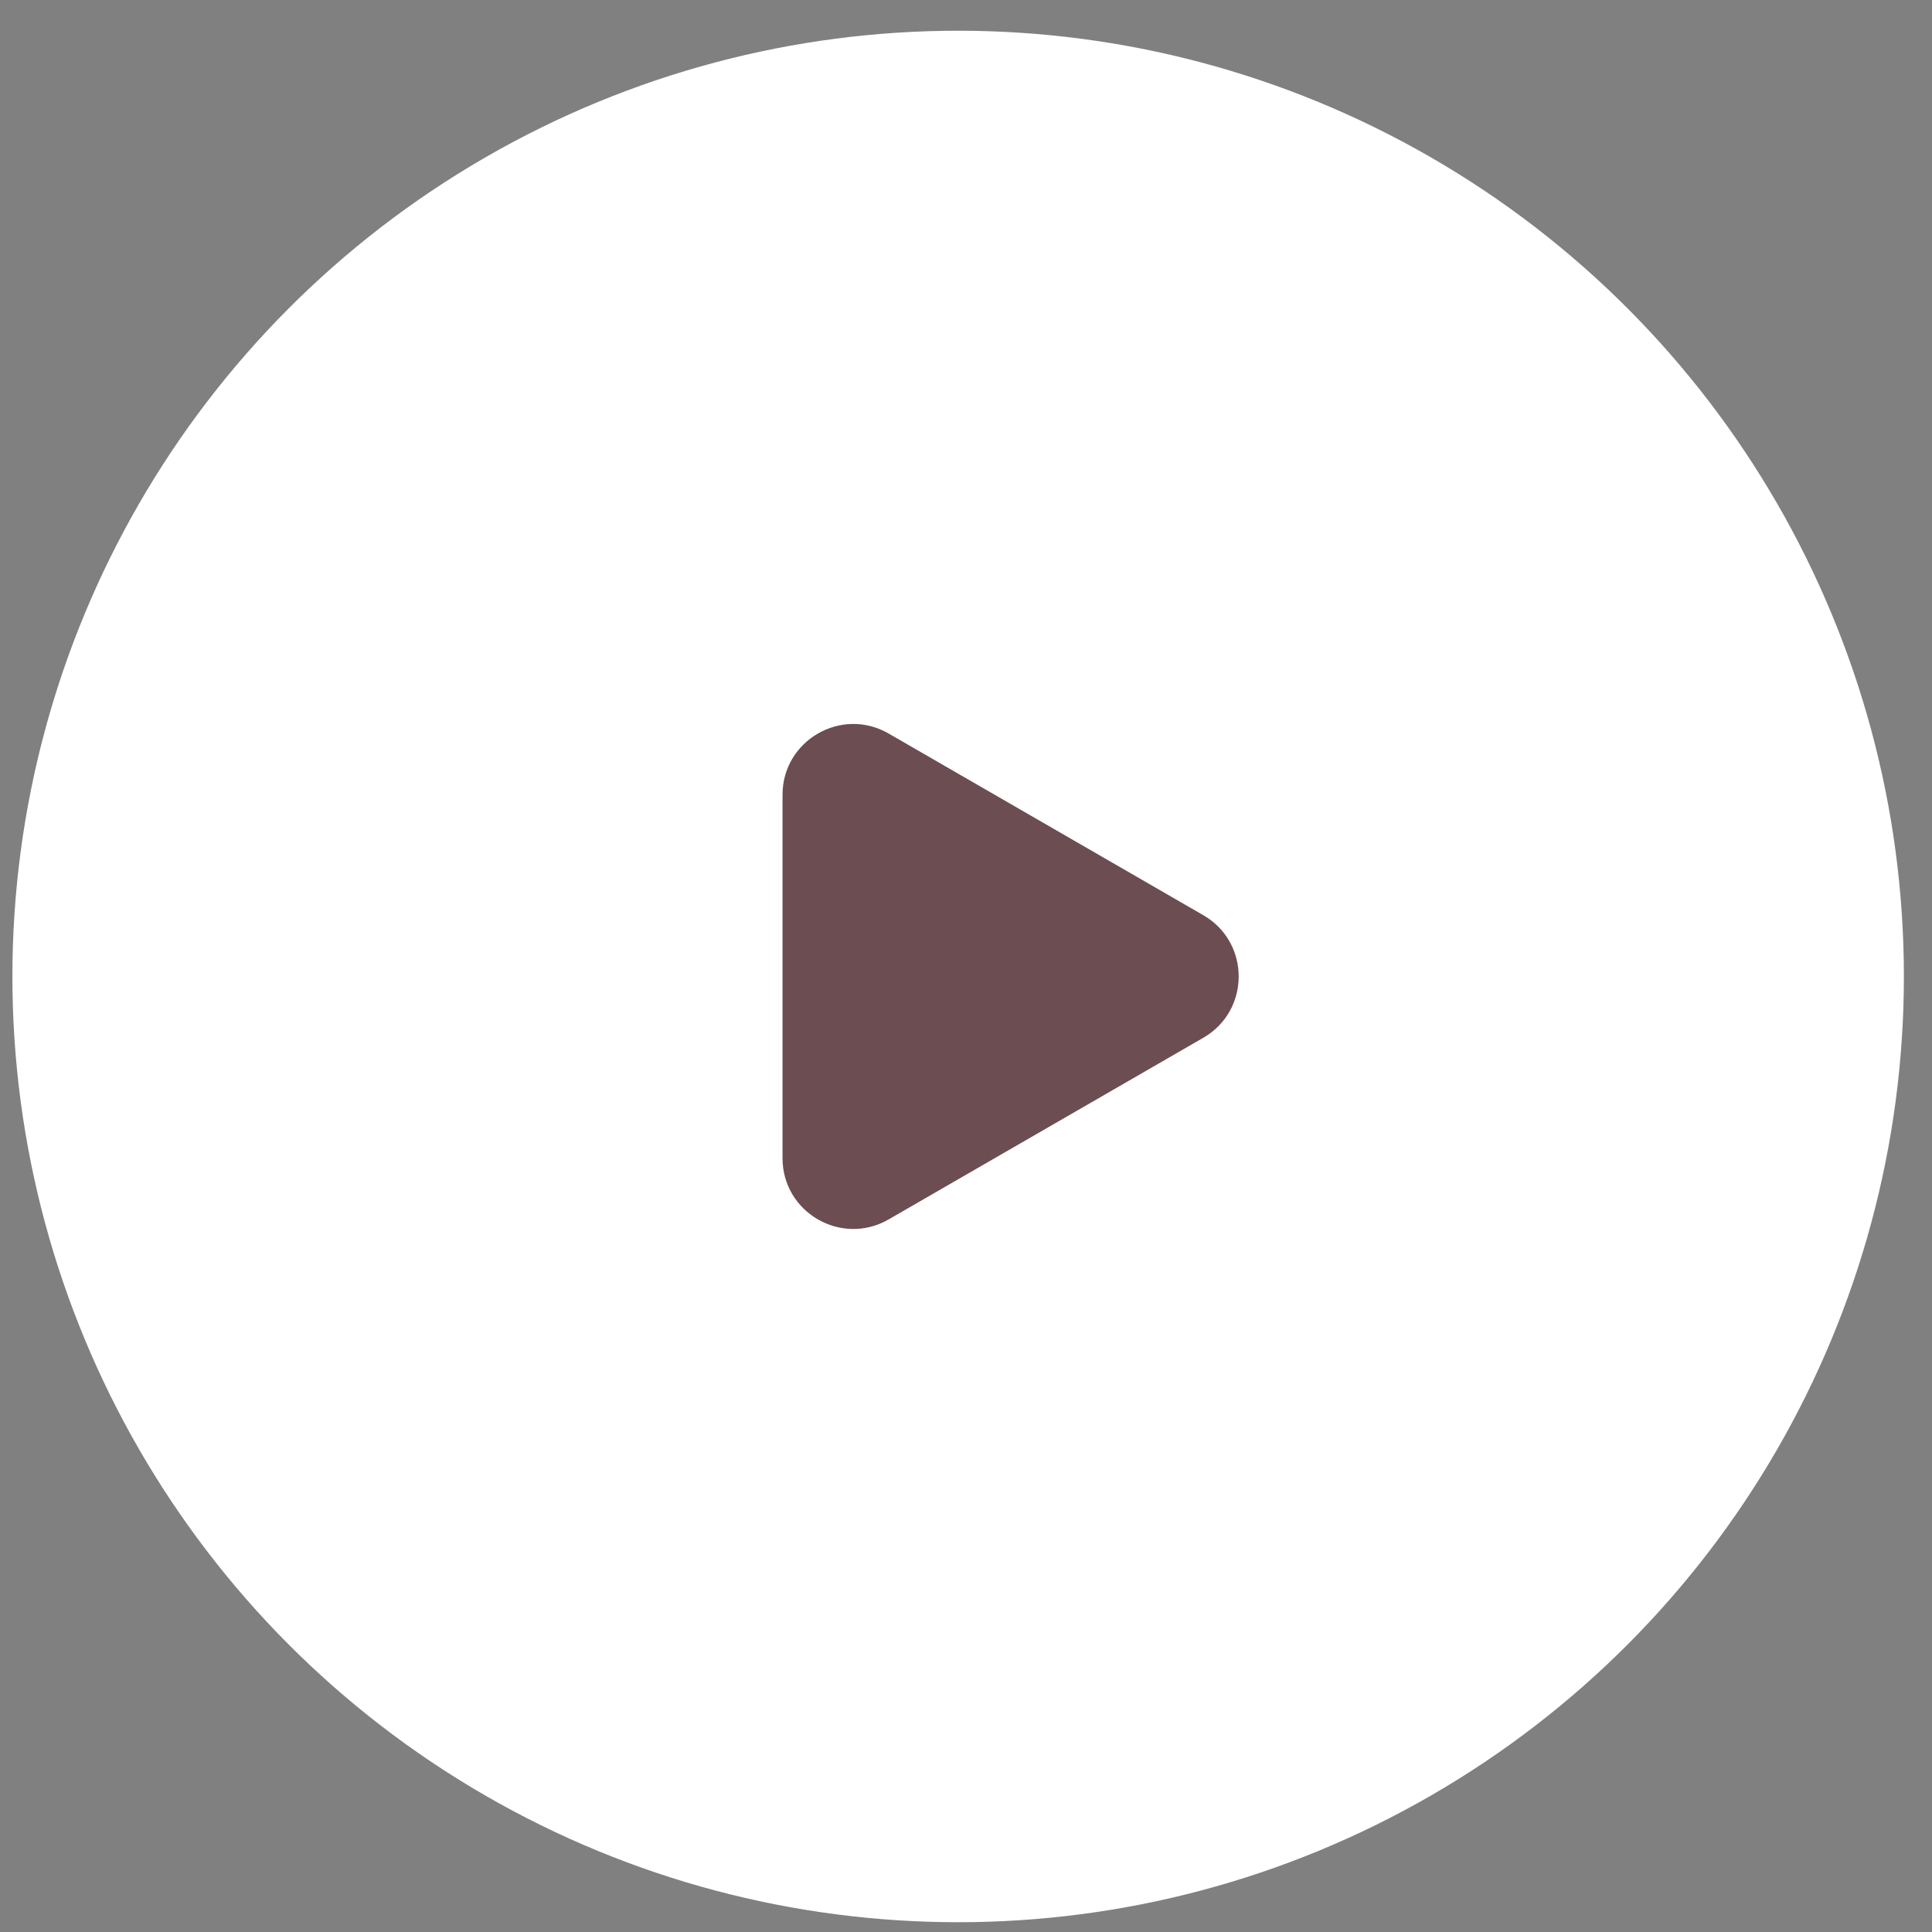 <?xml version="1.0" encoding="UTF-8"?> <svg xmlns="http://www.w3.org/2000/svg" width="62" height="62" viewBox="0 0 62 62" fill="none"><rect x="0" y="0" width="62" height="62" fill="#808080" stroke="none"/><circle cx="30.748" cy="31.336" r="30.35" fill="white"></circle><path d="M38.616 29.37C40.129 30.244 40.129 32.429 38.616 33.303L28.518 39.132C27.005 40.006 25.112 38.914 25.112 37.166L25.112 25.506C25.112 23.759 27.005 22.666 28.518 23.54L38.616 29.37Z" fill="#6C4D51"></path></svg> 